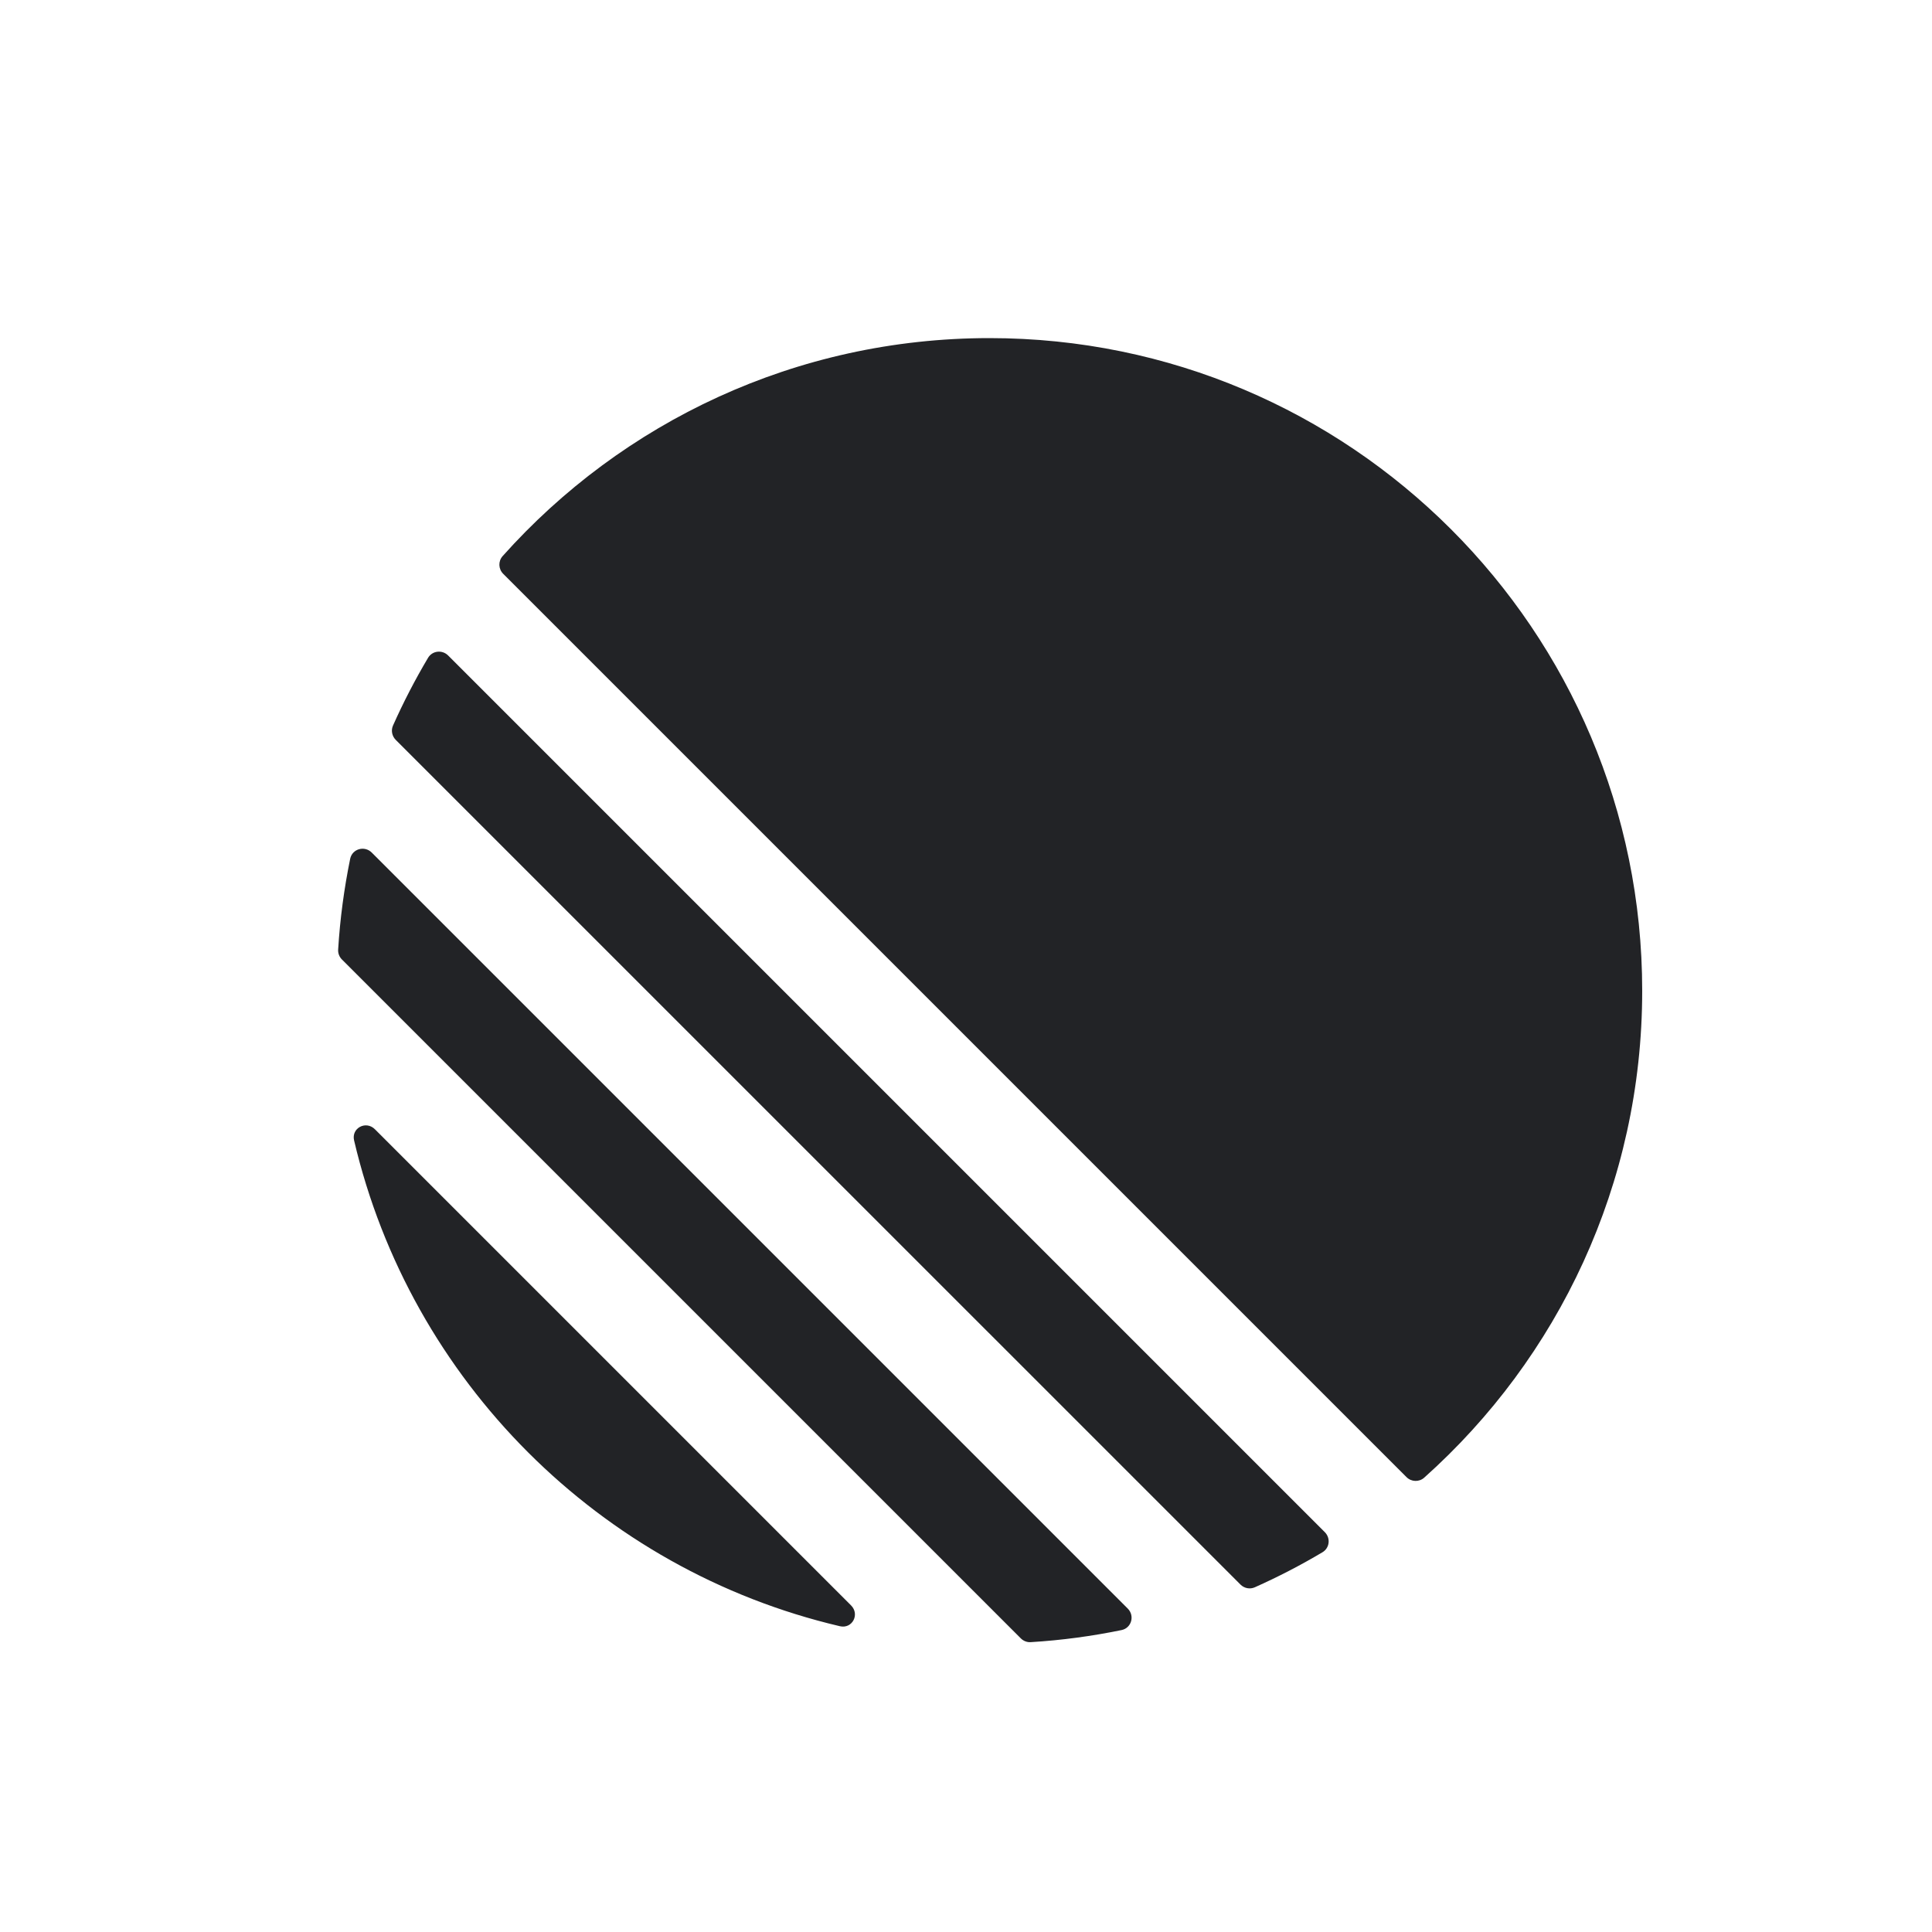 <svg width="40" height="40" viewBox="0 0 40 40" fill="none" xmlns="http://www.w3.org/2000/svg">
<rect x="0" y="0" width="40" height="40" fill="#808080" stroke="none"/>
<rect width="40" height="40" transform="matrix(1 0 0 -1 0 40)" fill="white"/>
<g clip-path="url(#clip0_1344_16016)">
<path d="M7.331 23.611C7.271 23.355 7.576 23.194 7.762 23.38L17.62 33.238C17.806 33.424 17.645 33.729 17.389 33.669C12.414 32.502 8.498 28.586 7.331 23.611ZM7.001 19.66C6.996 19.736 7.025 19.811 7.079 19.865L21.135 33.921C21.189 33.975 21.264 34.004 21.34 33.999C21.98 33.96 22.607 33.875 23.22 33.749C23.426 33.707 23.498 33.453 23.349 33.304L7.696 17.651C7.546 17.502 7.293 17.574 7.25 17.78C7.125 18.393 7.04 19.02 7.001 19.66ZM8.137 15.021C8.092 15.121 8.115 15.239 8.193 15.318L25.683 32.807C25.761 32.885 25.879 32.908 25.98 32.863C26.462 32.648 26.929 32.406 27.38 32.138C27.529 32.05 27.552 31.845 27.429 31.722L9.278 13.571C9.155 13.448 8.95 13.471 8.862 13.62C8.594 14.071 8.352 14.538 8.137 15.021ZM10.418 11.88C10.318 11.78 10.312 11.62 10.406 11.514C12.88 8.744 16.48 7 20.487 7C27.95 7 34 13.05 34 20.513C34 24.52 32.256 28.119 29.486 30.594C29.38 30.688 29.22 30.682 29.12 30.582L10.418 11.88Z" fill="#222326"/>
</g>
<defs>
<clipPath id="clip0_1344_16016">
<rect width="27" height="27" fill="white" transform="translate(7 7)"/>
</clipPath>
</defs>
</svg>
